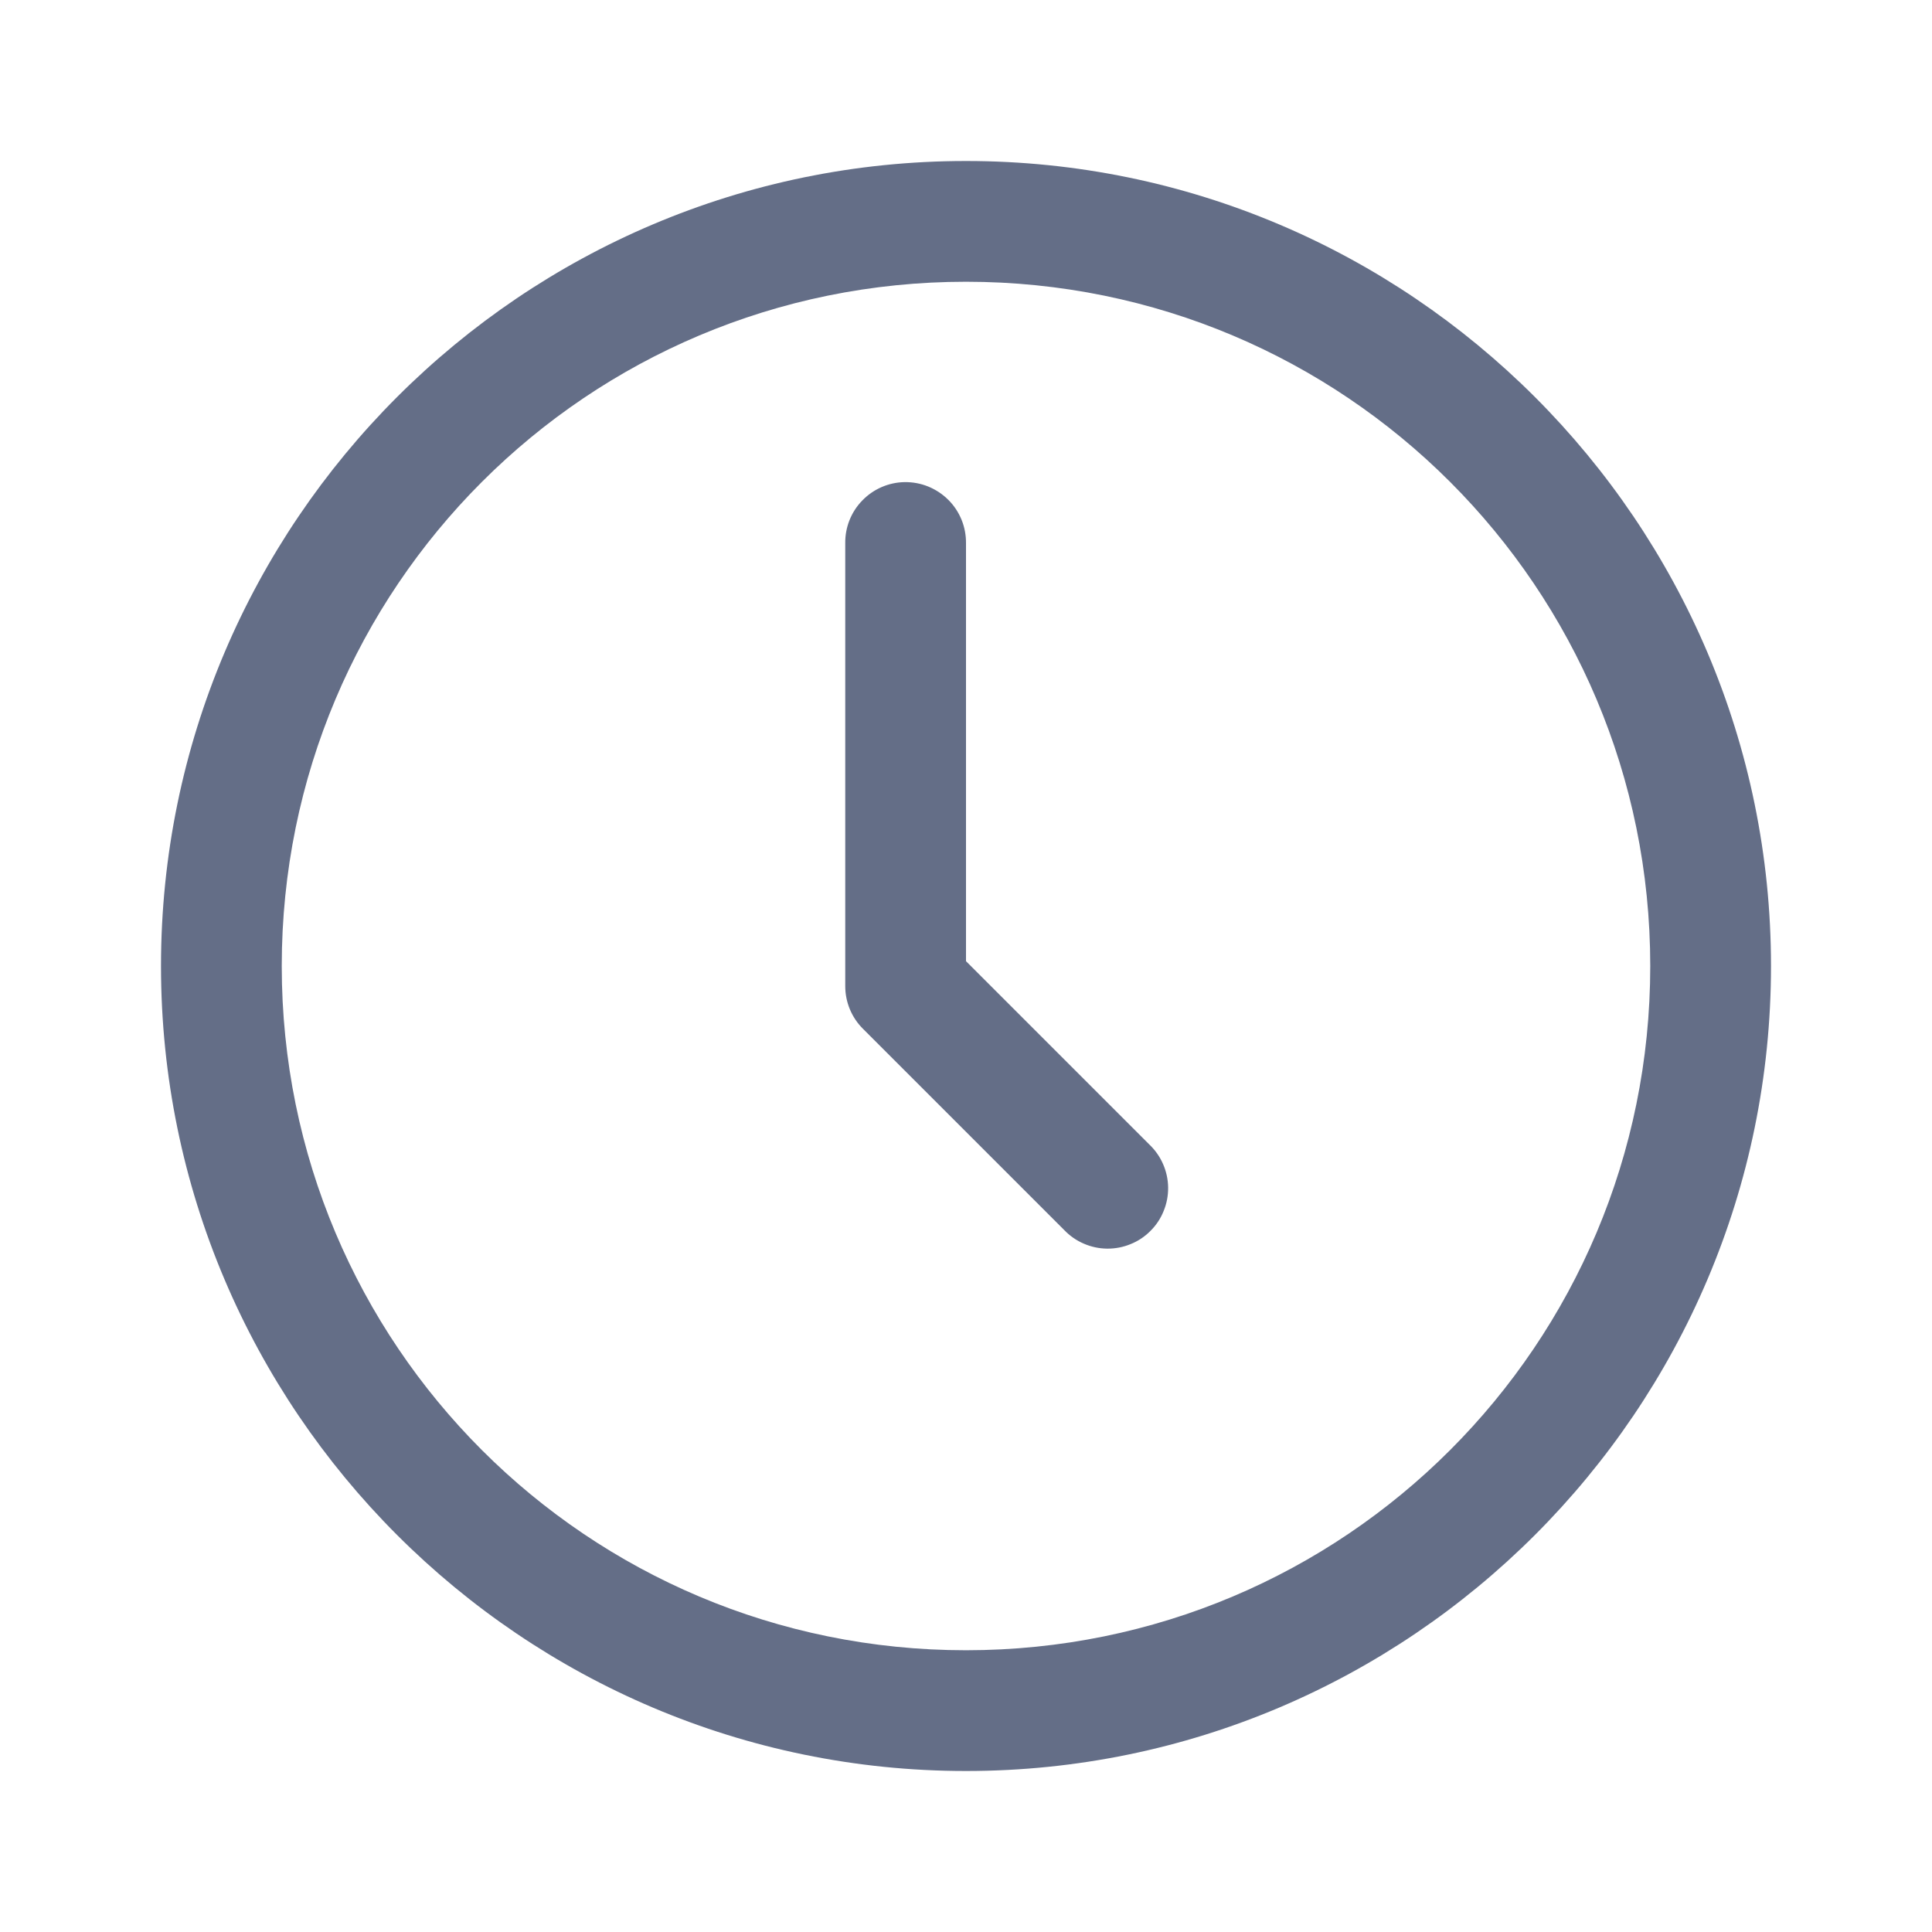 <svg width="24" height="24" viewBox="0 0 24 24" fill="none" xmlns="http://www.w3.org/2000/svg">
<path d="M12 2C6.486 2 2 6.486 2 12C2 17.514 6.486 22 12 22C17.514 22 22 17.514 22 12C22 6.486 17.514 2 12 2ZM12 3.5C16.703 3.5 20.5 7.297 20.5 12C20.5 16.703 16.703 20.5 12 20.5C7.297 20.5 3.5 16.703 3.5 12C3.5 7.297 7.297 3.5 12 3.5ZM11.238 5.989C11.04 5.992 10.85 6.074 10.712 6.217C10.573 6.359 10.497 6.551 10.5 6.75V12.25C10.5 12.449 10.579 12.64 10.72 12.78L13.22 15.28C13.289 15.352 13.372 15.41 13.463 15.449C13.555 15.489 13.653 15.51 13.753 15.511C13.853 15.512 13.952 15.493 14.044 15.455C14.137 15.418 14.221 15.362 14.291 15.291C14.362 15.221 14.418 15.137 14.455 15.044C14.493 14.952 14.512 14.853 14.511 14.753C14.51 14.653 14.489 14.555 14.449 14.463C14.41 14.372 14.352 14.289 14.28 14.22L12 11.94V6.75C12.001 6.65 11.983 6.55 11.945 6.457C11.907 6.364 11.851 6.279 11.78 6.209C11.709 6.138 11.624 6.082 11.531 6.044C11.438 6.006 11.339 5.988 11.238 5.989Z" fill="#646E87"/>
</svg>
